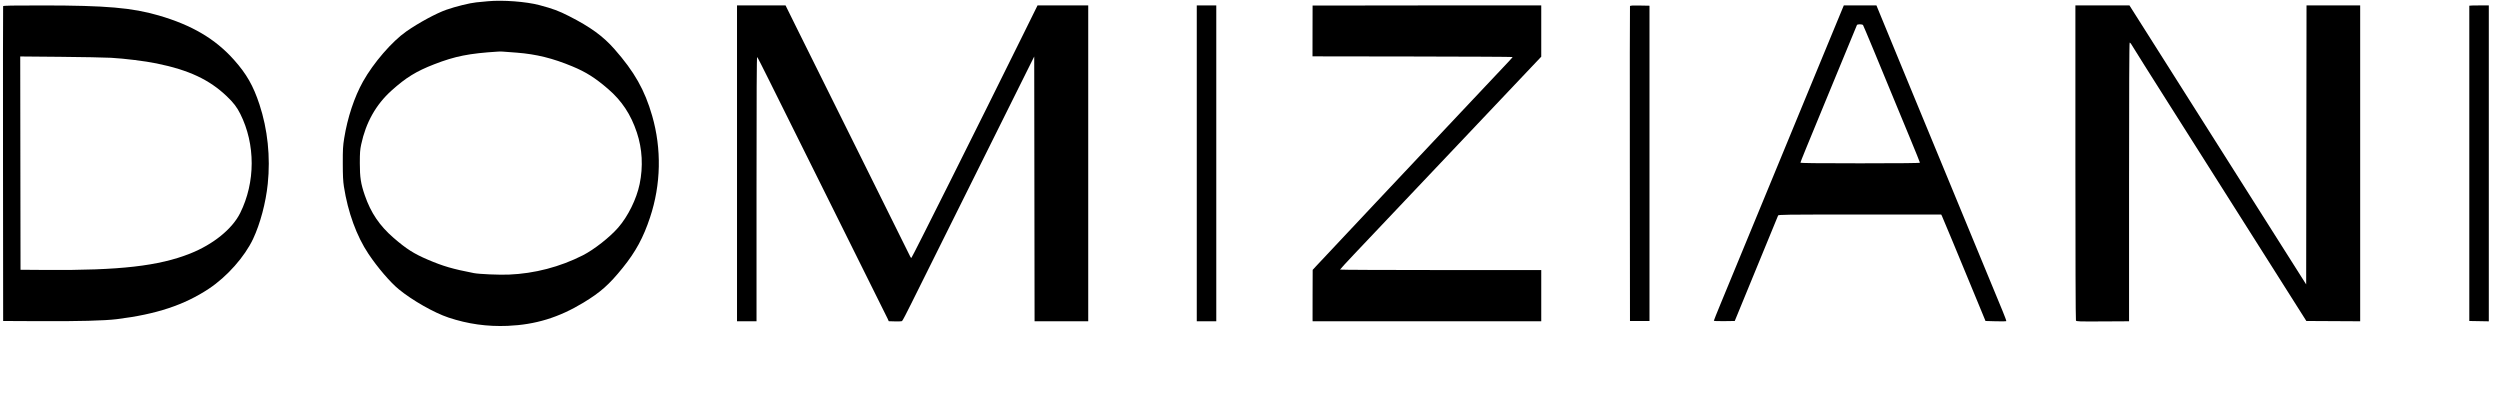 <?xml version="1.0" encoding="UTF-8" standalone="no"?>
<!DOCTYPE svg PUBLIC "-//W3C//DTD SVG 1.1//EN" "http://www.w3.org/Graphics/SVG/1.1/DTD/svg11.dtd">
<svg width="100%" height="100%" viewBox="0 0 205 33" version="1.1" xmlns="http://www.w3.org/2000/svg" xmlns:xlink="http://www.w3.org/1999/xlink" xml:space="preserve" xmlns:serif="http://www.serif.com/" style="fill-rule:evenodd;clip-rule:evenodd;stroke-linejoin:round;stroke-miterlimit:2;">
    <g transform="matrix(0.05,0,0,0.05,102.167,13.382)">
        <g transform="matrix(1,0,0,1,-2038.5,-267)">
            <g>
                <g>
                    <path d="M795.284,1.41C790.339,1.874 781.856,2.687 776.332,3.225C765.754,4.256 742.237,10.061 727.189,15.354C710.465,21.238 681.856,36.735 661.475,50.952C638.061,67.283 607.582,102.536 590.527,133.012C576.231,158.558 565.057,192.25 559.606,226.25C557.597,238.777 557.291,244.298 557.332,267.25C557.369,287.536 557.8,296.484 559.165,305.298C565.685,347.393 579.997,386.654 599.402,415.678C614.302,437.964 635.068,462.225 649.094,473.731C671.309,491.955 707.094,512.307 730.808,520.203C762.413,530.727 794.237,535.181 827.76,533.776C873.284,531.866 911.66,520.113 951.856,495.768C979.951,478.752 994.132,466.185 1016.44,438.536C1037.74,412.144 1050.22,389.107 1061.29,355.774C1079.19,301.888 1080.38,243.679 1064.72,189.298C1052.51,146.917 1035.69,117.187 1002.83,79.869C984.112,58.614 963.57,43.702 928.237,25.721C911.479,17.193 901.951,13.662 879.76,7.753C858.142,1.996 819.76,-0.886 795.284,1.41ZM842.808,85.721C874.808,88.235 901.827,94.914 933.76,108.202C956.332,117.595 970.975,126.841 992.332,145.185C1014.9,164.573 1029.8,187.107 1039.63,216.726C1048.54,243.578 1050.1,272.536 1044.17,301.202C1039.09,325.774 1025.17,354.044 1008.99,372.631C995.189,388.492 969.284,408.795 950.998,418.083C913.554,437.102 871.76,448.002 829.76,449.702C813.76,450.35 781.134,448.955 772.332,447.247C737.38,440.463 721.98,435.972 696.808,425.217C673.856,415.411 661.796,407.732 640.713,389.498C617.664,369.564 603.36,348.44 593.435,319.678C586.898,300.737 585.284,290.345 585.284,267.202C585.284,249.774 585.617,245.167 587.516,236.25C595.185,200.25 611.684,170.915 637.189,147.932C660.794,126.662 677.761,116.213 707.284,104.763C741.534,91.481 764.332,86.949 811.76,83.993C816.79,83.68 816.903,83.686 842.808,85.721Z" style="fill-rule:nonzero;"/>
                    <path d="M0.285,9.488C0.049,10.169 -0.036,126.631 0.094,268.25L0.333,525.774L60.332,526.067C124.237,526.379 166.521,525.278 186.809,522.773C251.57,514.778 297.38,499.609 337.856,472.756C367.475,453.106 396.506,420.345 410.293,391.012C421.945,366.221 431.065,331.964 434.278,300.917C438.85,256.726 434.129,211.498 420.687,170.726C410.546,139.964 399.517,120.637 378.95,97.583C348.213,63.131 309.951,40.56 255.38,24.688C211.876,12.035 168.999,8.331 65.475,8.281C14.523,8.257 0.622,8.514 0.285,9.488ZM177.285,94.13C199.951,95.418 232.958,99.508 251.856,103.37C304.808,114.193 338.294,129.834 366.999,157.153C378,167.623 383.669,175.012 389.252,186.155C414.246,236.043 414.154,298.345 389.013,348.821C376.04,374.868 344.808,400.158 307.094,415.156C255.557,435.652 191.285,442.967 70.523,442.08L28.809,441.774L28.571,266.869L28.332,91.964L93.809,92.536C129.809,92.85 167.388,93.568 177.285,94.13Z" style="fill-rule:nonzero;"/>
                    <path d="M1203.86,8.25L1203.86,526.25L1235.86,526.25L1235.86,309.202C1235.86,153.393 1236.15,92.343 1236.9,92.822C1237.48,93.189 1246.86,111.536 1257.76,133.631C1268.65,155.703 1316.15,251.202 1363.28,345.774C1410.41,440.345 1449.83,519.66 1450.86,521.964L1452.71,526.155L1462.86,526.44C1468.47,526.599 1473.66,526.365 1474.47,525.916C1475.29,525.471 1482.16,512.44 1489.77,496.916C1500.56,474.897 1677.01,120.345 1688.59,97.393L1691.28,92.06L1691.86,526.25L1779.86,526.25L1779.86,8.25L1696.71,8.25L1672.39,57.488C1600.57,202.917 1490.8,422.25 1489.86,422.25C1489.22,422.25 1488.33,421.25 1487.86,420.012C1487.38,418.781 1449.93,343.298 1404.62,252.25C1359.3,161.202 1313.52,69.071 1302.86,47.488L1283.47,8.25L1203.86,8.25Z" style="fill-rule:nonzero;"/>
                    <path d="M1957.86,8.25L1957.86,526.25L1989.86,526.25L1989.86,8.25L1957.86,8.25Z" style="fill-rule:nonzero;"/>
                    <path d="M2147.81,8.488C2147.78,8.619 2147.74,27.393 2147.71,50.25L2147.66,91.774L2311.76,92.012C2402.05,92.143 2475.85,92.529 2475.85,92.869C2475.85,93.208 2472.55,96.964 2468.57,101.155C2464.56,105.375 2429.13,142.964 2389.76,184.774C2350.39,226.583 2289.05,291.722 2253.31,329.678C2170.37,417.774 2159.47,429.375 2153.18,436.25L2147.95,441.964L2147.81,481.345C2147.73,502.964 2147.71,521.972 2147.76,523.488L2147.86,526.25L2522.81,526.25L2522.81,442.25L2357.81,442.25C2267.05,442.25 2192.81,441.907 2192.81,441.488C2192.81,441.07 2203.26,429.678 2215.95,416.25C2260.63,369.012 2308.38,318.614 2316.92,309.679C2321.62,304.759 2362.35,261.774 2407.33,214.25C2452.32,166.726 2496.76,119.795 2506,110.06L2522.81,92.345L2522.81,8.25L2335.33,8.25C2232.19,8.25 2147.83,8.357 2147.81,8.488Z" style="fill-rule:nonzero;"/>
                    <path d="M2668.33,9.441C2668.07,10.148 2667.96,126.631 2668.09,268.25L2668.33,525.774L2700.33,525.774L2700.33,8.726L2684.57,8.441C2672.47,8.221 2668.7,8.454 2668.33,9.441Z" style="fill-rule:nonzero;"/>
                    <path d="M3009.76,30.536C3000.76,52.224 2965.19,138.345 2955.78,161.202C2949.51,176.425 2928.29,227.869 2911.82,267.774C2904.55,285.393 2892.86,313.727 2885.8,330.821C2868.7,372.25 2830.72,464.227 2816.95,497.583C2810.85,512.345 2805.85,524.848 2805.85,525.345C2805.85,525.878 2812.9,526.152 2823,526.012L2840.14,525.774L2843.87,516.726C2885.85,415.012 2910.53,354.968 2911.2,352.917C2911.73,351.296 2919.05,351.202 3045.24,351.202L3178.71,351.202L3179.85,353.345C3180.48,354.524 3188.18,372.869 3196.95,394.107C3205.72,415.345 3216.27,440.827 3220.38,450.726C3224.5,460.643 3233.14,481.536 3239.62,497.25L3251.38,525.774L3268.19,526.25C3277.43,526.511 3285.21,526.383 3285.47,525.964C3285.74,525.544 3283.03,518.155 3279.44,509.488C3267.58,480.864 3246.27,429.297 3229.34,388.25C3207.38,335.012 3199.61,316.201 3183.48,277.202C3176.08,259.321 3162.53,226.536 3153.33,204.25C3144.13,181.964 3133.08,155.214 3128.74,144.726C3106.31,90.441 3092.37,56.615 3079.79,25.964L3072.52,8.25L3019,8.25L3009.76,30.536ZM3050.51,40.441C3051.33,41.501 3077.29,103.869 3105.78,173.202C3108.39,179.538 3118.02,202.821 3127.19,224.917C3136.35,247.012 3143.85,265.579 3143.85,266.155C3143.85,266.881 3113.76,267.202 3045.85,267.202C2973,267.202 2947.85,266.909 2947.85,266.059C2947.85,265.118 2959.74,235.964 2988.37,166.726C3003.52,130.06 3040.05,41.581 3040.51,40.441C3040.79,39.725 3042.81,39.203 3045.28,39.203C3047.66,39.203 3049.99,39.753 3050.51,40.441Z" style="fill-rule:nonzero;"/>
                    <path d="M3398.81,265.821C3398.81,416.774 3399.18,524.083 3399.71,525.059C3400.54,526.588 3404.19,526.706 3443.71,526.488L3486.81,526.25L3486.81,297.726C3486.81,149.631 3487.16,69.203 3487.81,69.203C3488.35,69.203 3489.45,70.25 3490.21,71.488C3499.33,86.351 3518.57,116.917 3551.77,169.298C3562.4,186.06 3576.36,208.088 3582.81,218.25C3589.25,228.42 3606.34,255.393 3620.81,278.25C3635.28,301.107 3652.36,328.08 3658.8,338.25C3680.04,371.774 3715.89,428.354 3731.32,452.726C3739.7,465.961 3753.48,487.726 3762.04,501.25L3777.57,525.774L3865.85,526.25L3865.85,8.25L3777.85,8.25L3777.57,237.012L3777.28,465.774L3769.95,454.25C3765.91,447.909 3749.81,422.488 3734.14,397.726C3718.47,372.964 3702.39,347.565 3698.38,341.25C3694.37,334.942 3678.25,309.488 3662.58,284.726C3617.73,213.869 3551.47,109.24 3518.07,56.536L3487.47,8.25L3398.81,8.25L3398.81,265.821Z" style="fill-rule:nonzero;"/>
                    <path d="M4044.81,8.726L4044.81,525.774L4060.81,526.059L4076.81,526.345L4076.81,8.25L4060.81,8.25C4052.04,8.25 4044.81,8.466 4044.81,8.726Z" style="fill-rule:nonzero;"/>
                </g>
            </g>
        </g>
    </g>
</svg>
